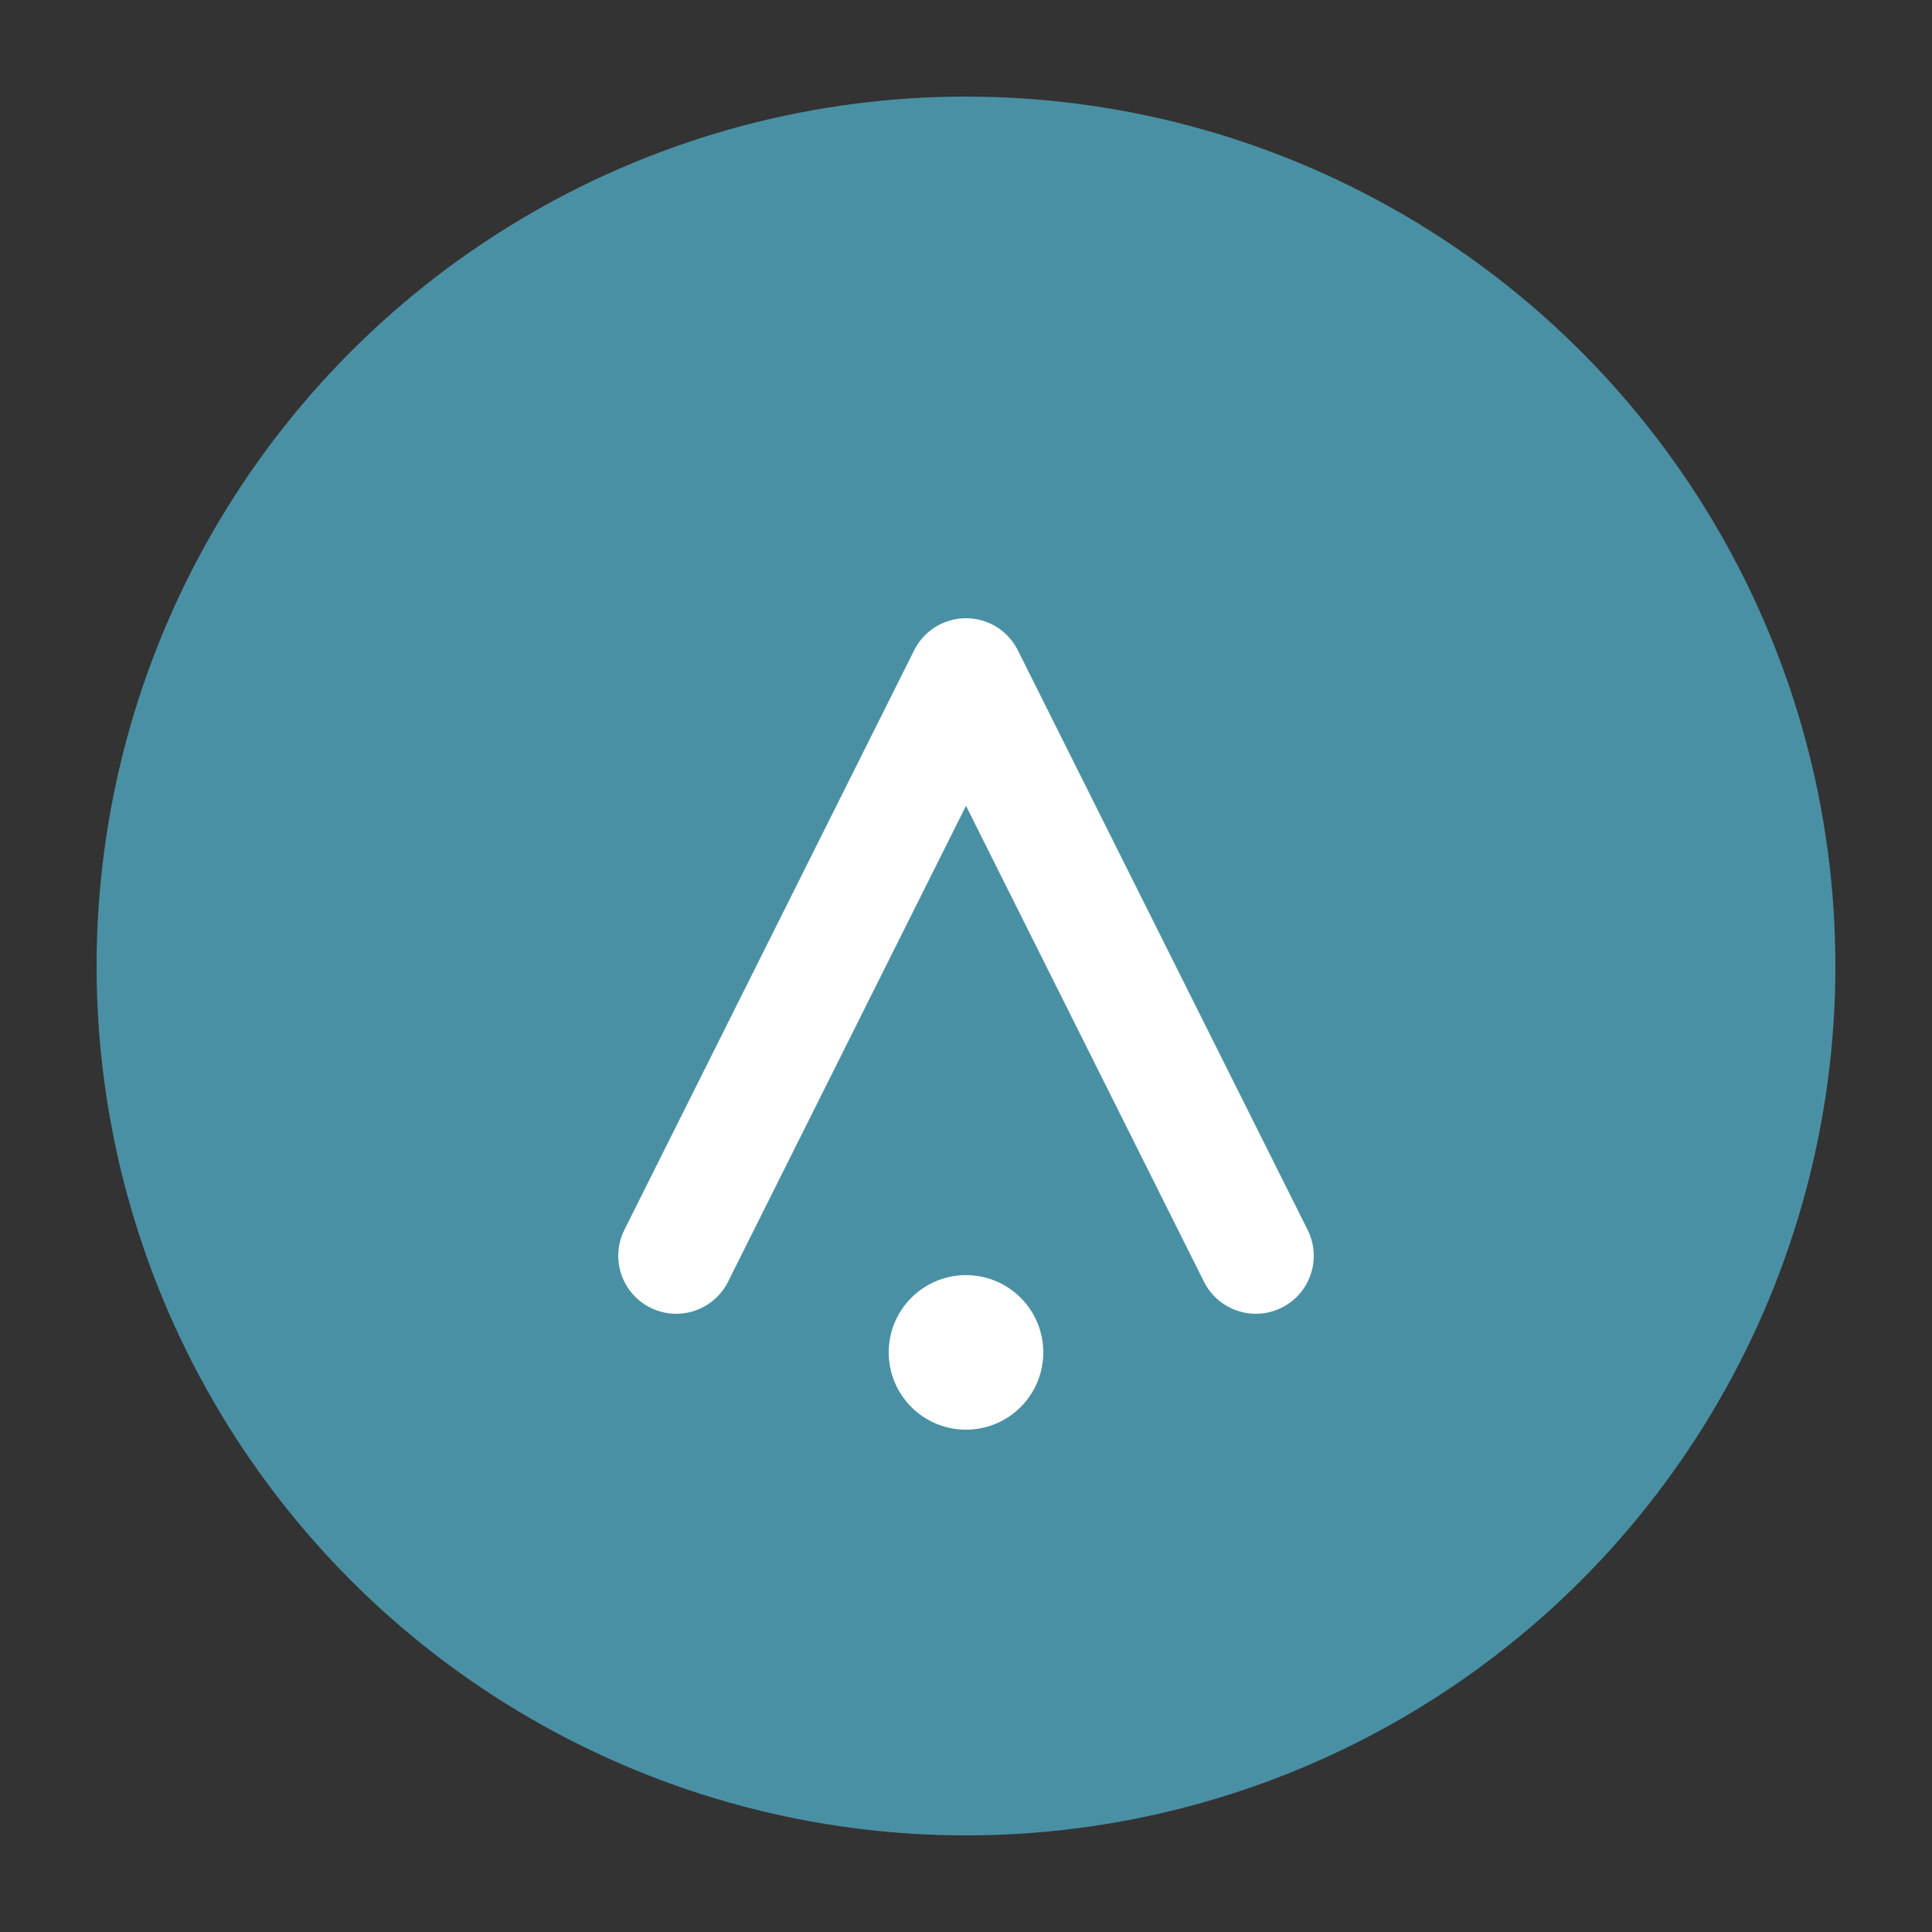 <svg xmlns="http://www.w3.org/2000/svg" viewBox="0 0 100 100">
  <rect x="0" y="0" width="100" height="100" fill="#333333" stroke="none"/>
  <circle cx="50" cy="50" r="45" fill="#4A90A4"/>
  <path d="M35 65 L50 35 L65 65" stroke="white" stroke-width="6" fill="none" stroke-linecap="round" stroke-linejoin="round"/>
  <circle cx="50" cy="70" r="4" fill="white"/>
</svg>

